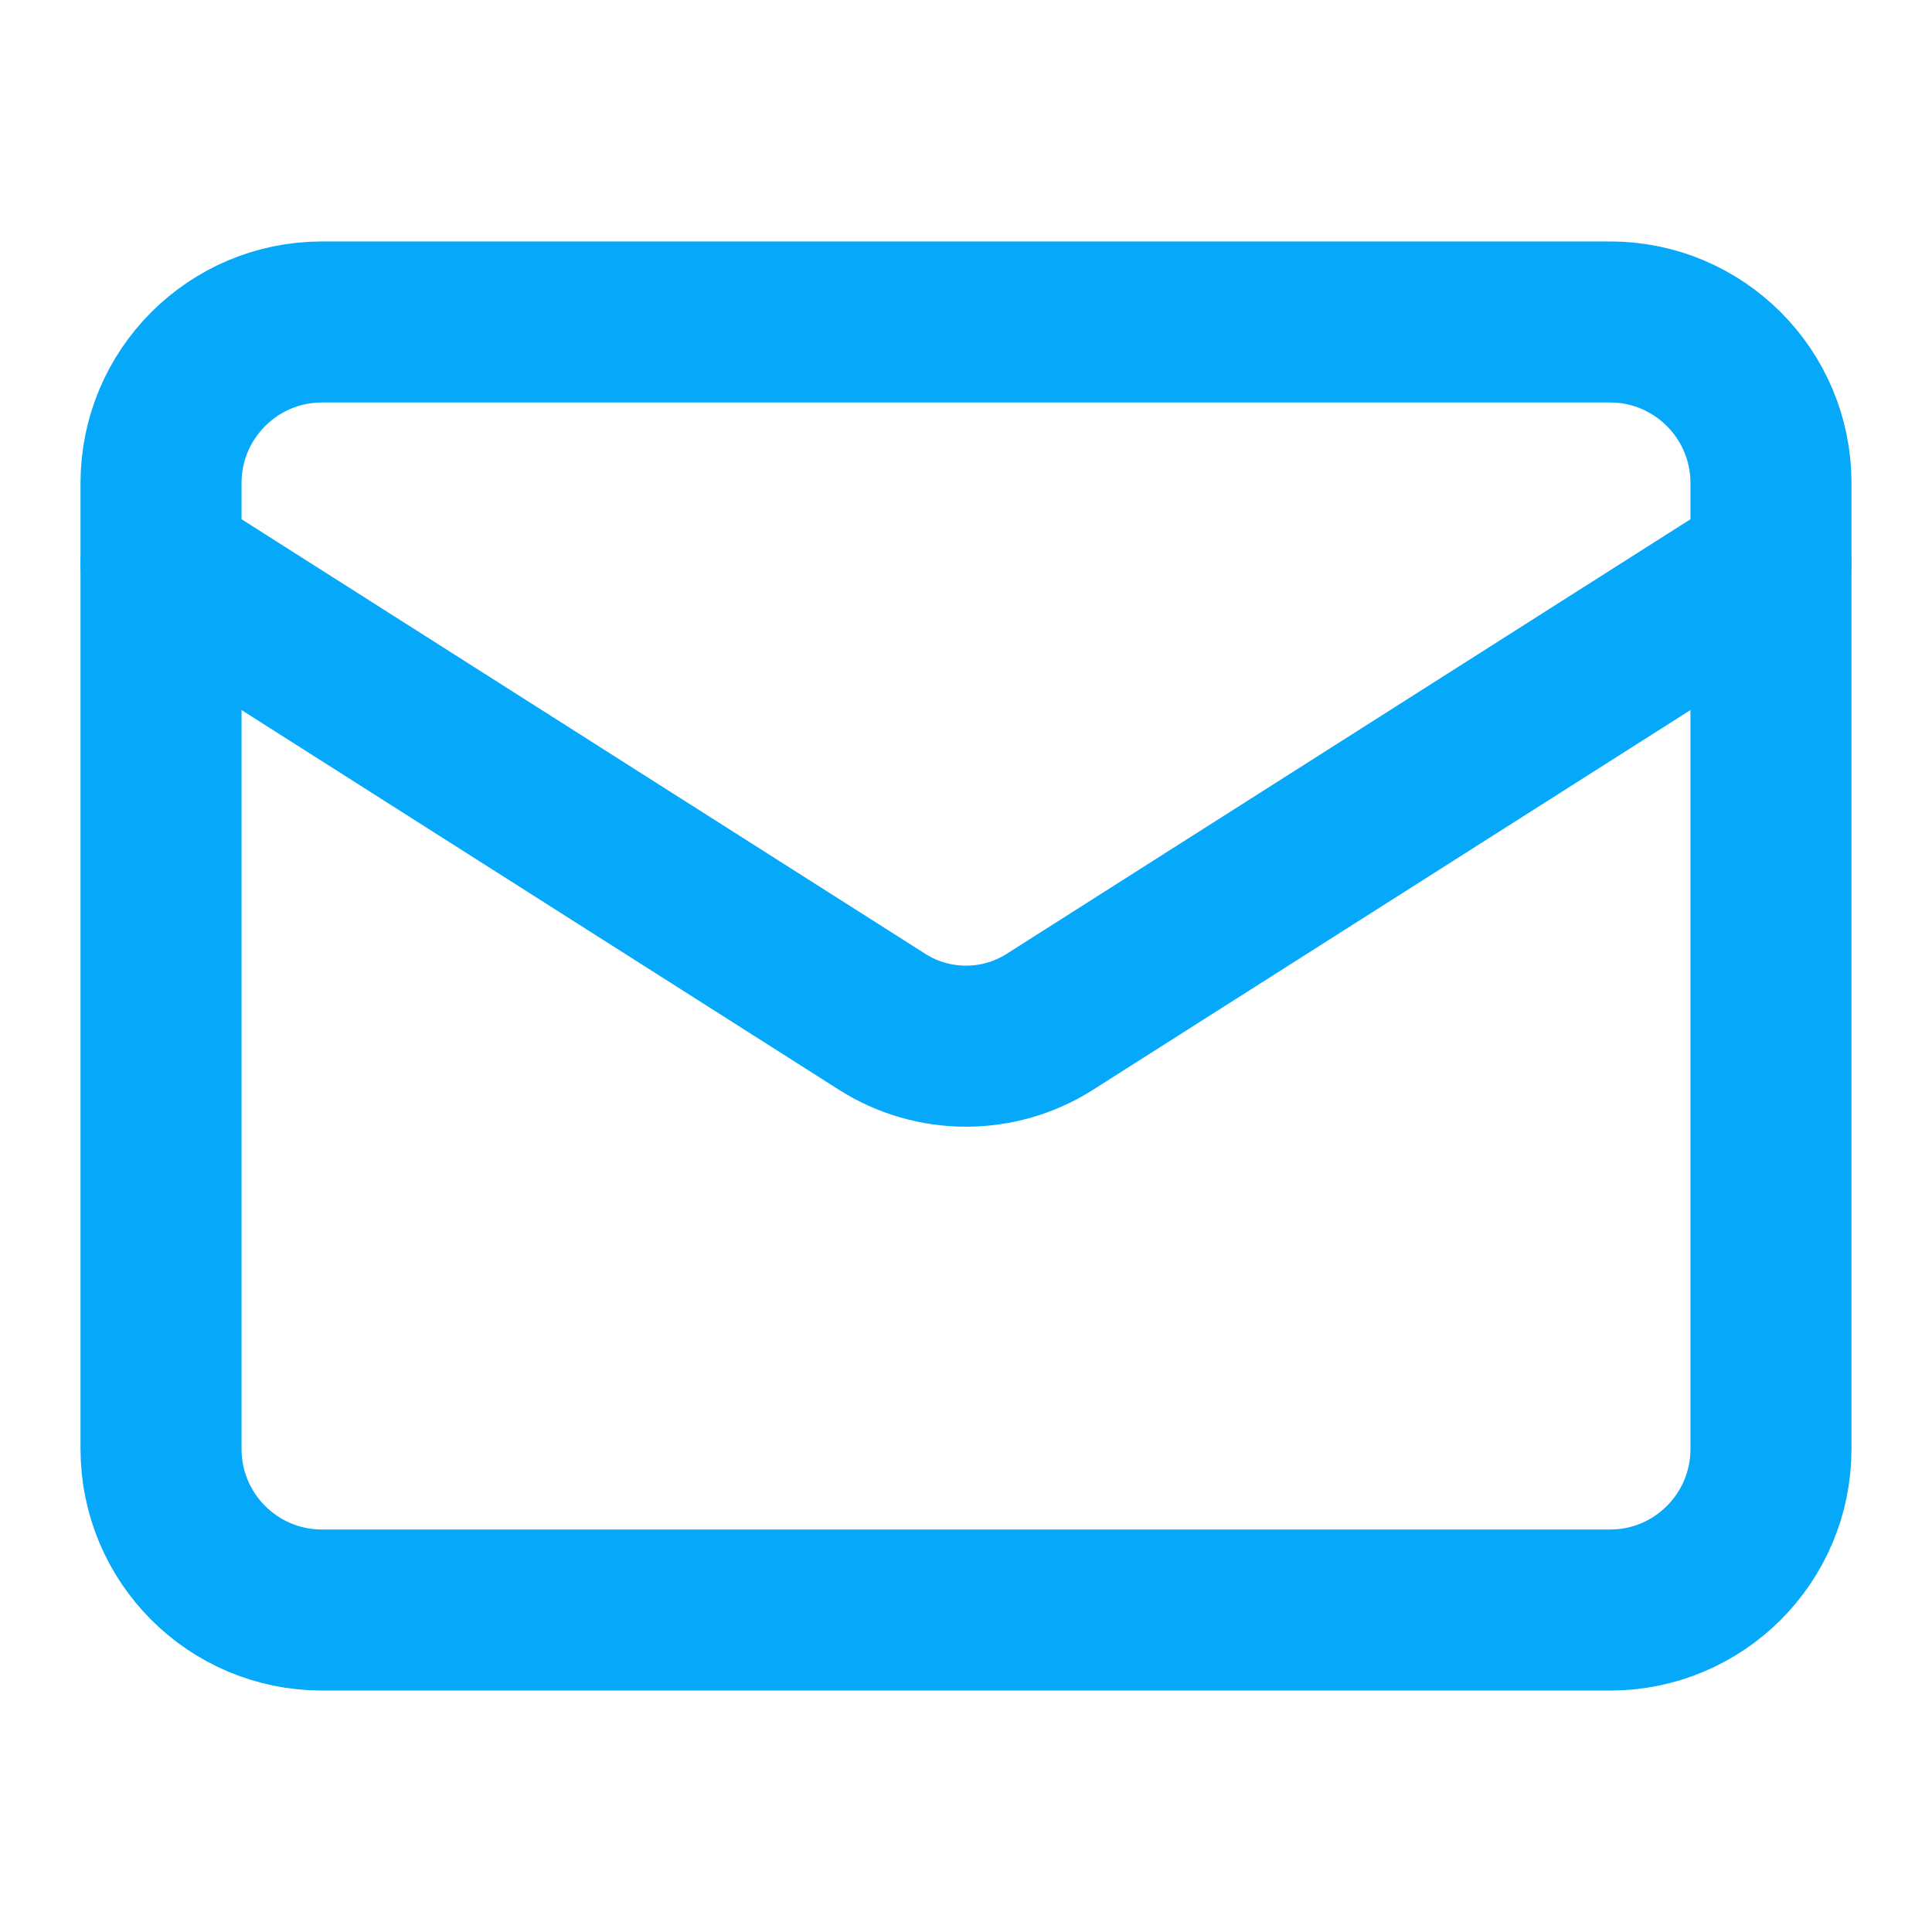 <svg width="20" height="20" viewBox="0 0 20 20" fill="none" xmlns="http://www.w3.org/2000/svg">
<path d="M16.667 3.333H3.333C2.413 3.333 1.667 4.08 1.667 5V15C1.667 15.921 2.413 16.667 3.333 16.667H16.667C17.587 16.667 18.333 15.921 18.333 15V5C18.333 4.08 17.587 3.333 16.667 3.333Z" stroke="#06A8F9" stroke-width="1.667" stroke-linecap="round" stroke-linejoin="round"/>
<path d="M18.333 5.833L10.858 10.584C10.601 10.745 10.304 10.83 10 10.83C9.696 10.83 9.399 10.745 9.142 10.584L1.667 5.833" stroke="#06A8F9" stroke-width="1.667" stroke-linecap="round" stroke-linejoin="round"/>
</svg>

